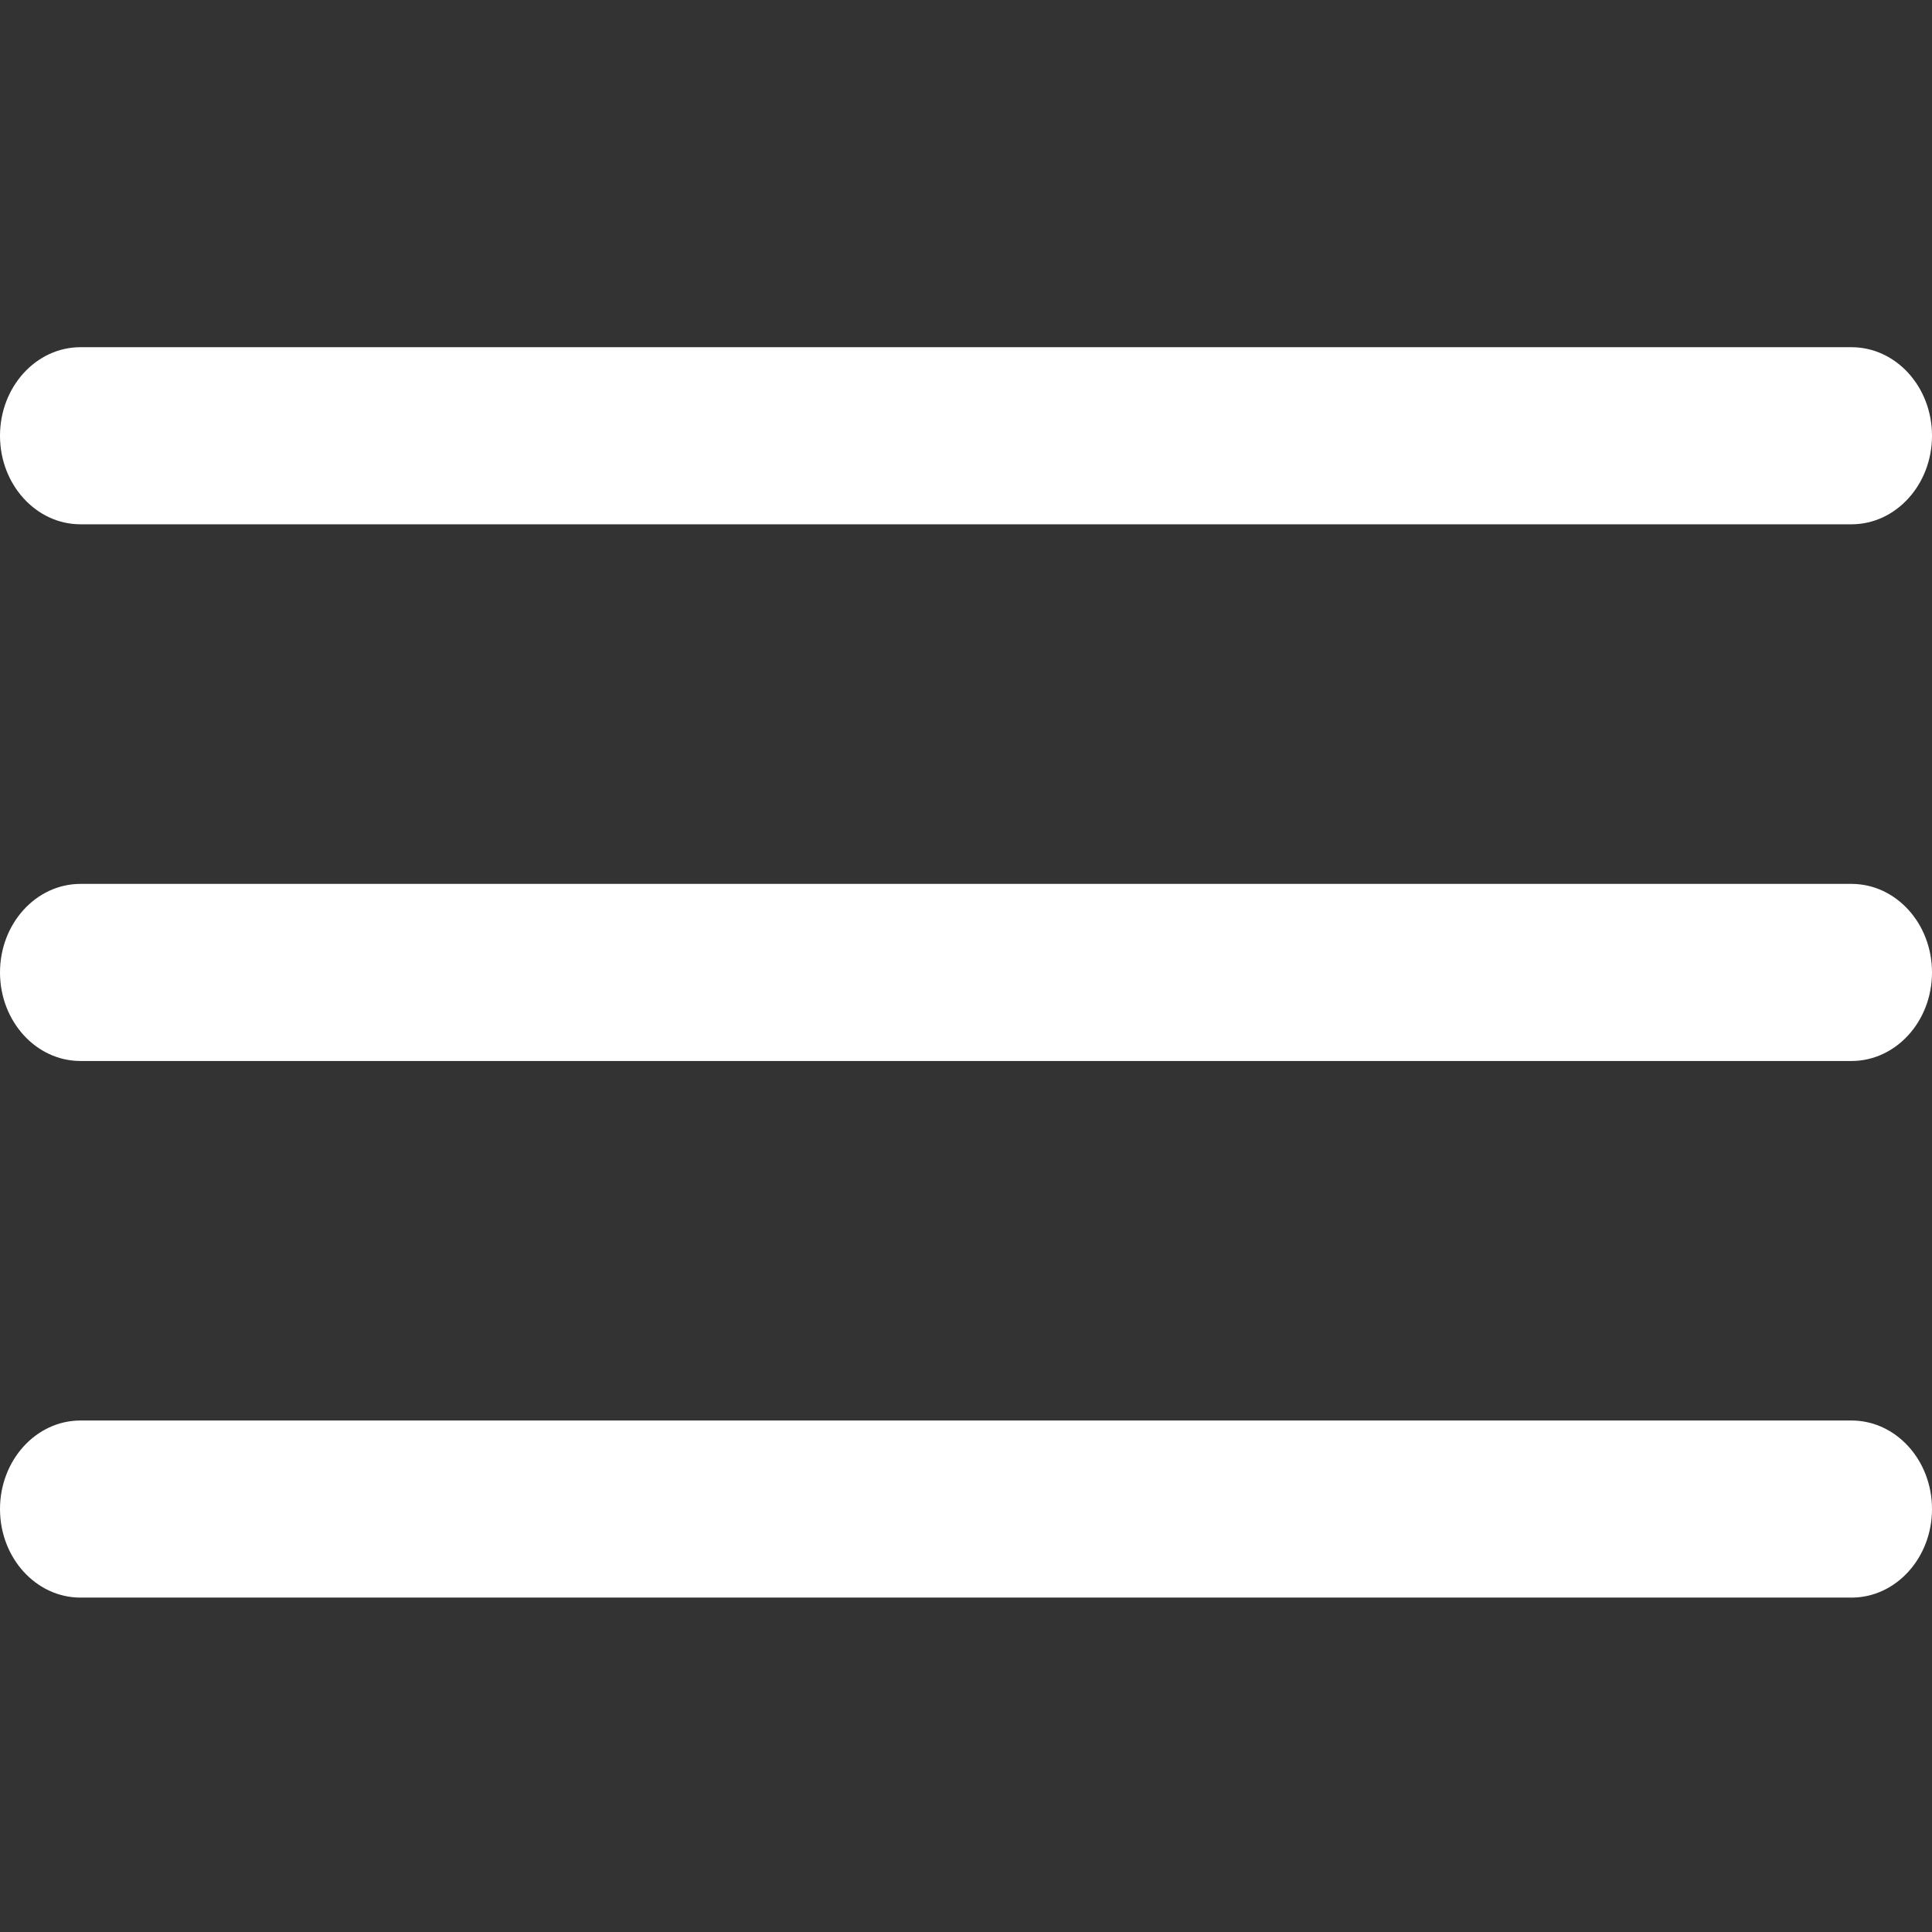 <svg width="24" height="24" viewBox="0 0 24 24" fill="none" xmlns="http://www.w3.org/2000/svg"><rect x="0" y="0" width="24" height="24" fill="#333333" stroke="none"/><path d="M23 13.18H1c-.552 0-1-.493-1-1.1s.448-1.1 1-1.1h22c.552 0 1 .492 1 1.1 0 .607-.448 1.1-1 1.1m0-6.667H1c-.552 0-1-.493-1-1.1s.448-1.1 1-1.1h22c.552 0 1 .492 1 1.1 0 .607-.448 1.1-1 1.1m0 13.333H1c-.552 0-1-.493-1-1.1s.448-1.1 1-1.1h22c.552 0 1 .492 1 1.1 0 .607-.448 1.1-1 1.1" fill="#fff"/></svg>